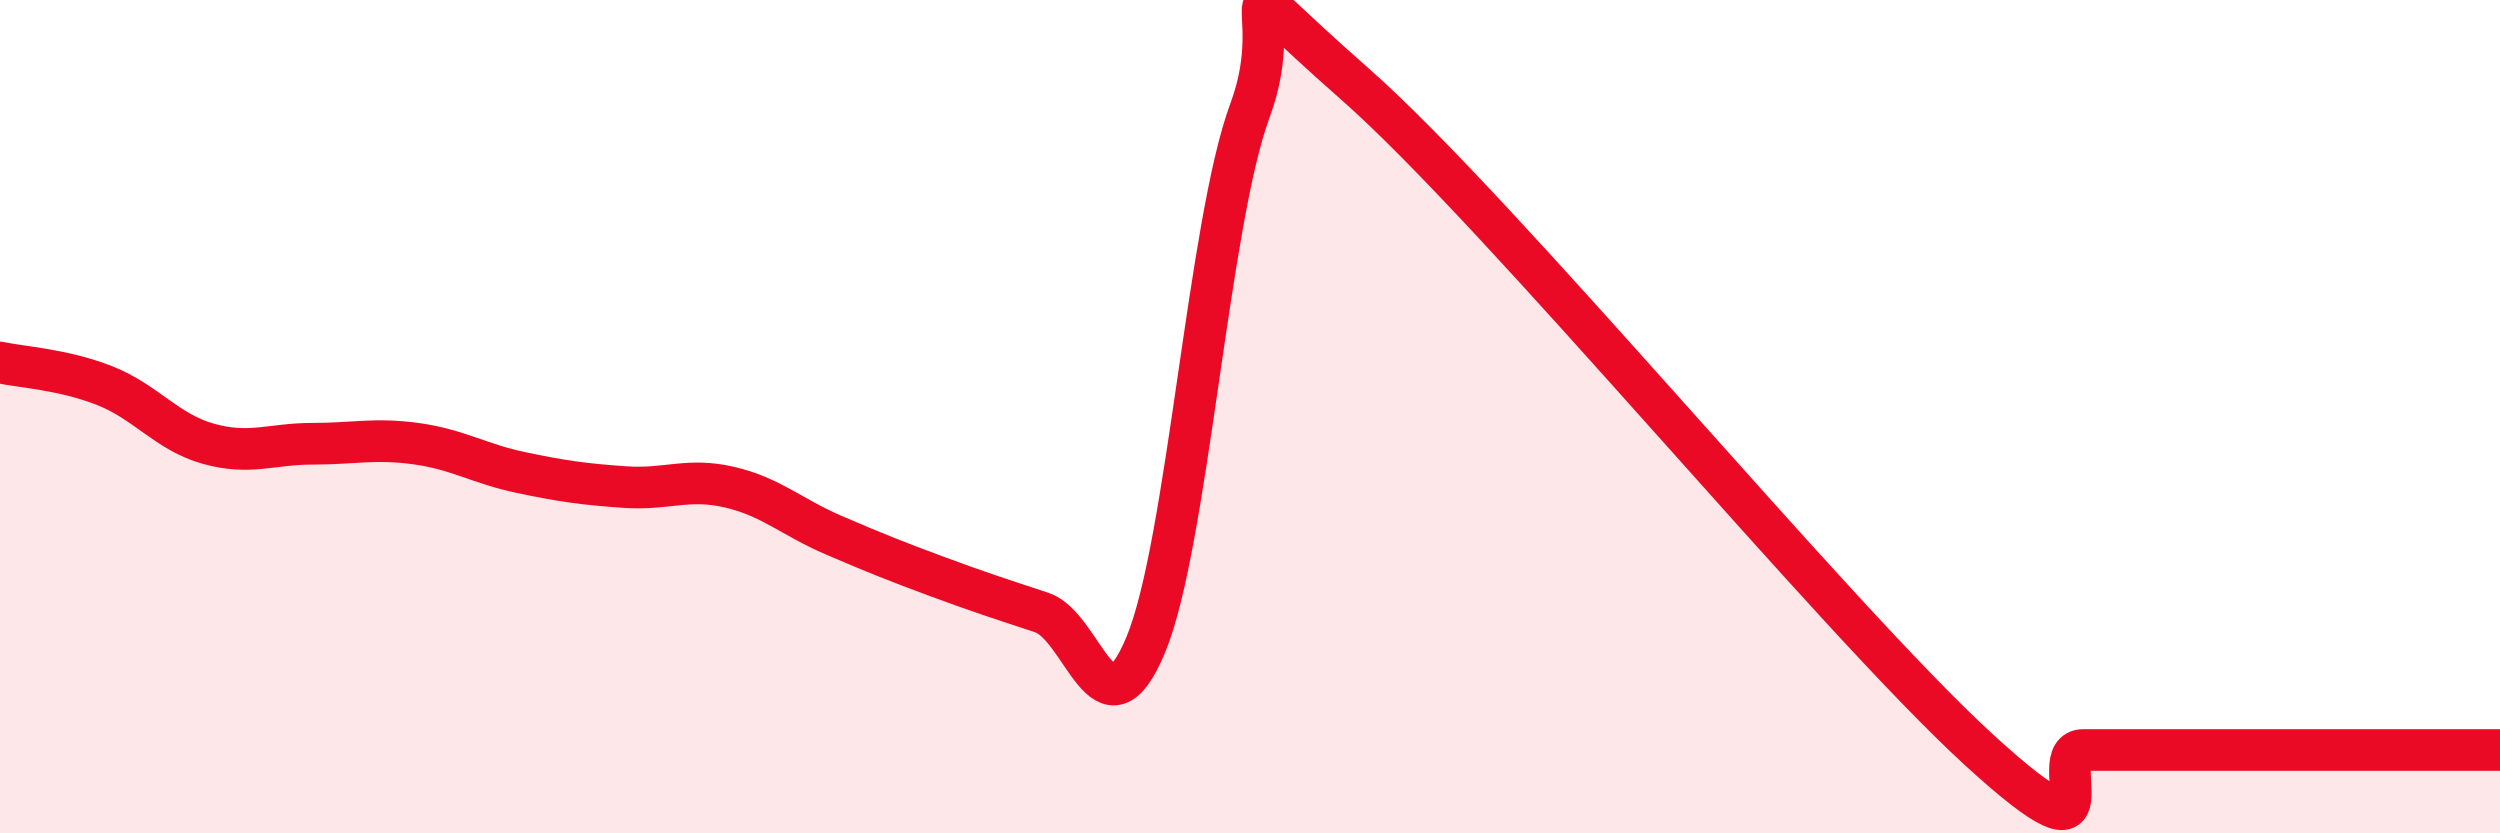 
    <svg width="60" height="20" viewBox="0 0 60 20" xmlns="http://www.w3.org/2000/svg">
      <path
        d="M 0,8.7 C 0.5,8.81 1.5,8.86 2.5,9.25 C 3.5,9.64 4,10.37 5,10.65 C 6,10.93 6.5,10.65 7.5,10.65 C 8.5,10.65 9,10.51 10,10.65 C 11,10.79 11.5,11.13 12.5,11.34 C 13.5,11.55 14,11.62 15,11.69 C 16,11.76 16.5,11.46 17.5,11.69 C 18.5,11.92 19,12.41 20,12.84 C 21,13.27 21.5,13.47 22.5,13.84 C 23.5,14.21 24,14.37 25,14.7 C 26,15.03 26.5,17.88 27.5,15.47 C 28.5,13.06 29,5.34 30,2.65 C 31,-0.04 29,-1.07 32.5,2 C 36,5.07 44,14.8 47.5,18 C 51,21.2 49,18 50,18 C 51,18 51.5,18 52.5,18 C 53.5,18 53.5,18 55,18 C 56.5,18 59,18 60,18L60 20L0 20Z"
        fill="#EB0A25"
        opacity="0.1"
        stroke-linecap="round"
        stroke-linejoin="round"
      />
      <path
        d="M 0,8.7 C 0.5,8.81 1.5,8.86 2.5,9.25 C 3.5,9.64 4,10.37 5,10.65 C 6,10.93 6.5,10.65 7.5,10.65 C 8.5,10.65 9,10.51 10,10.65 C 11,10.79 11.5,11.13 12.5,11.34 C 13.5,11.55 14,11.62 15,11.69 C 16,11.76 16.5,11.46 17.5,11.69 C 18.5,11.92 19,12.41 20,12.84 C 21,13.27 21.5,13.47 22.5,13.84 C 23.5,14.21 24,14.37 25,14.7 C 26,15.03 26.5,17.88 27.5,15.47 C 28.5,13.06 29,5.34 30,2.65 C 31,-0.04 29,-1.07 32.5,2 C 36,5.07 44,14.8 47.5,18 C 51,21.2 49,18 50,18 C 51,18 51.5,18 52.5,18 C 53.5,18 53.5,18 55,18 C 56.5,18 59,18 60,18"
        stroke="#EB0A25"
        stroke-width="1"
        fill="none"
        stroke-linecap="round"
        stroke-linejoin="round"
      />
    </svg>
  